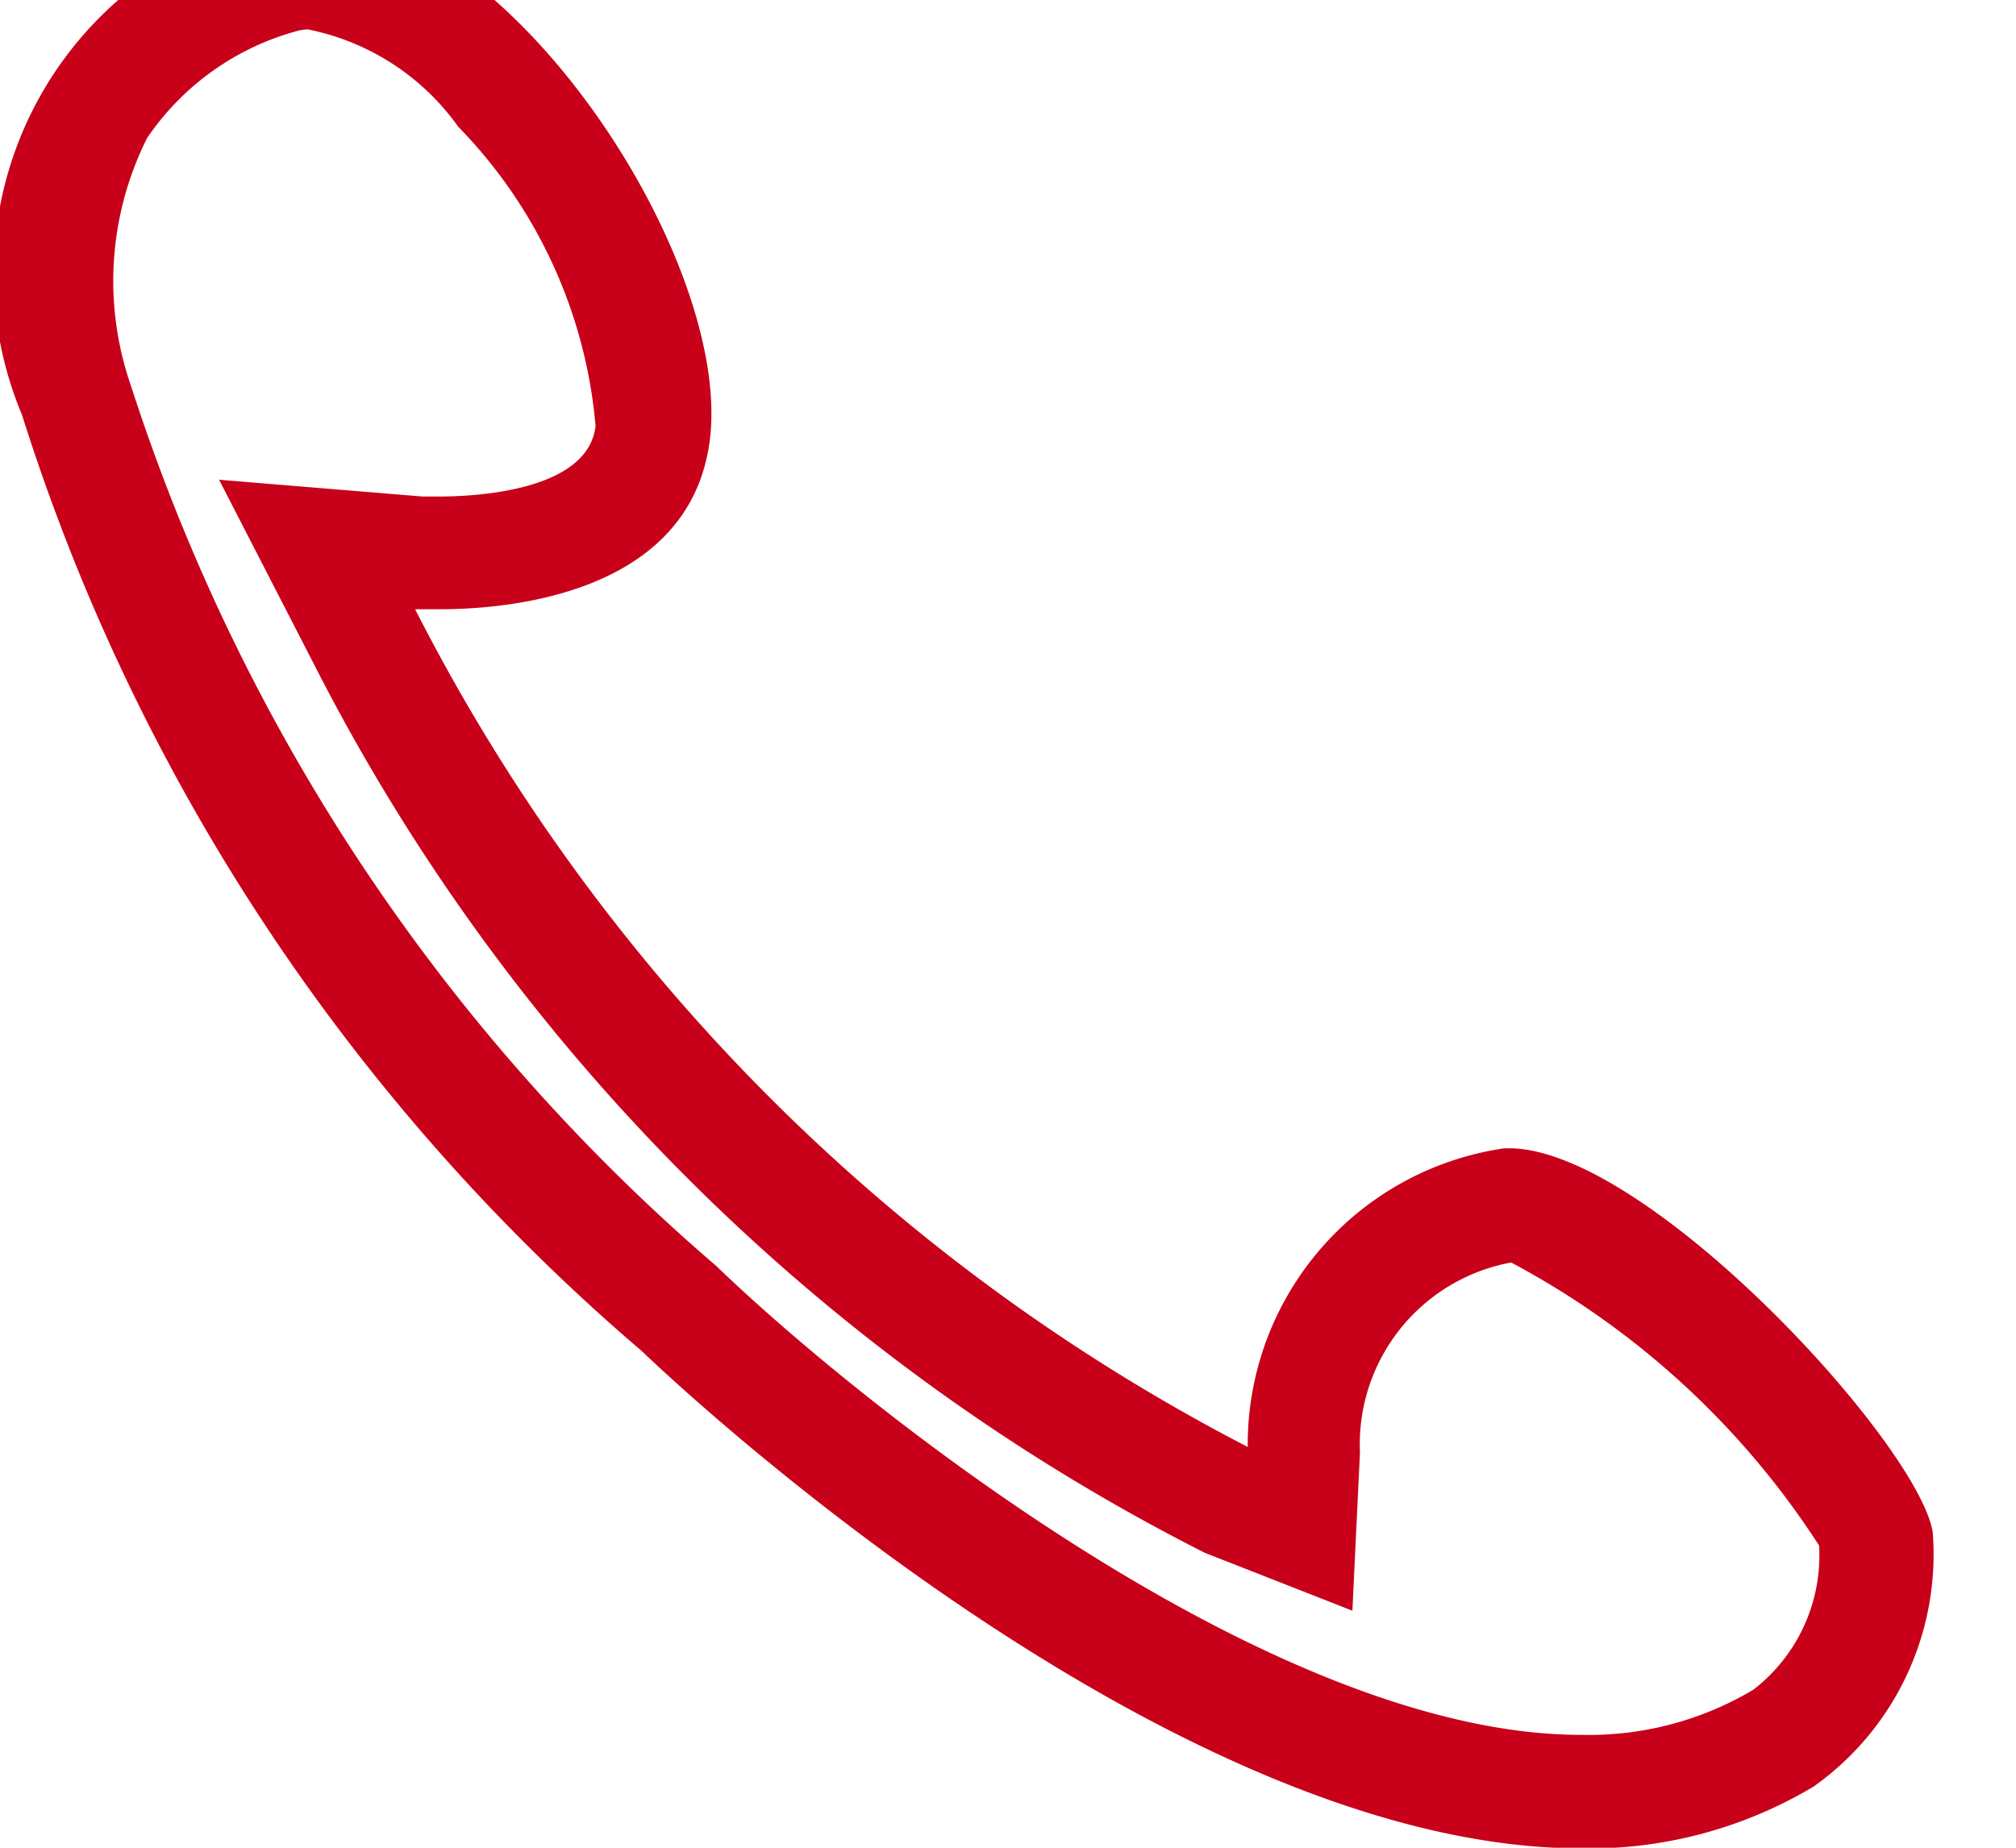 <svg xmlns="http://www.w3.org/2000/svg" xmlns:xlink="http://www.w3.org/1999/xlink" width="12" height="11" viewBox="0 0 12 11">
  <defs>
    <clipPath id="clip-path">
      <rect id="Rectangle_225" data-name="Rectangle 225" width="12" height="11" transform="translate(0 0.5)" fill="#c80019"/>
    </clipPath>
  </defs>
  <g id="Group_432" data-name="Group 432" transform="translate(-1031 -16)">
    <g id="Group_422" data-name="Group 422" transform="translate(1031 15.5)" clip-path="url(#clip-path)">
      <path id="Path_231" data-name="Path 231" d="M690.505,301.857h0a1.444,1.444,0,0,1,.891.579,2.908,2.908,0,0,1,.817,1.781c-.045.391-.727.42-.936.42-.053,0-.088,0-.093,0l-1.212-.1.556,1.081a12.066,12.066,0,0,0,5.311,5.307l.879.345.045-.943a1.1,1.1,0,0,1,.9-1.13,4.948,4.948,0,0,1,1.833,1.685,1.01,1.01,0,0,1-.391.858,1.912,1.912,0,0,1-1.027.269c-1.853,0-4.327-2-5.146-2.791a11.589,11.589,0,0,1-3.483-5.236,1.9,1.9,0,0,1,.095-1.48,1.579,1.579,0,0,1,.906-.64.273.273,0,0,1,.06-.006m0-.676a.948.948,0,0,0-.2.022,2.166,2.166,0,0,0-1.511,2.949,12.127,12.127,0,0,0,3.69,5.574s3.053,2.96,5.594,2.96a2.6,2.6,0,0,0,1.38-.368,1.693,1.693,0,0,0,.709-1.517c-.091-.531-1.7-2.283-2.522-2.283h-.026a1.782,1.782,0,0,0-1.529,1.778,11.474,11.474,0,0,1-4.956-4.987s.056,0,.148,0c.4,0,1.5-.087,1.608-1.022.121-1.085-1.215-3.112-2.381-3.112" transform="translate(-688.668 -301.181)" fill="#c80019"/>
    </g>
  </g>
</svg>
